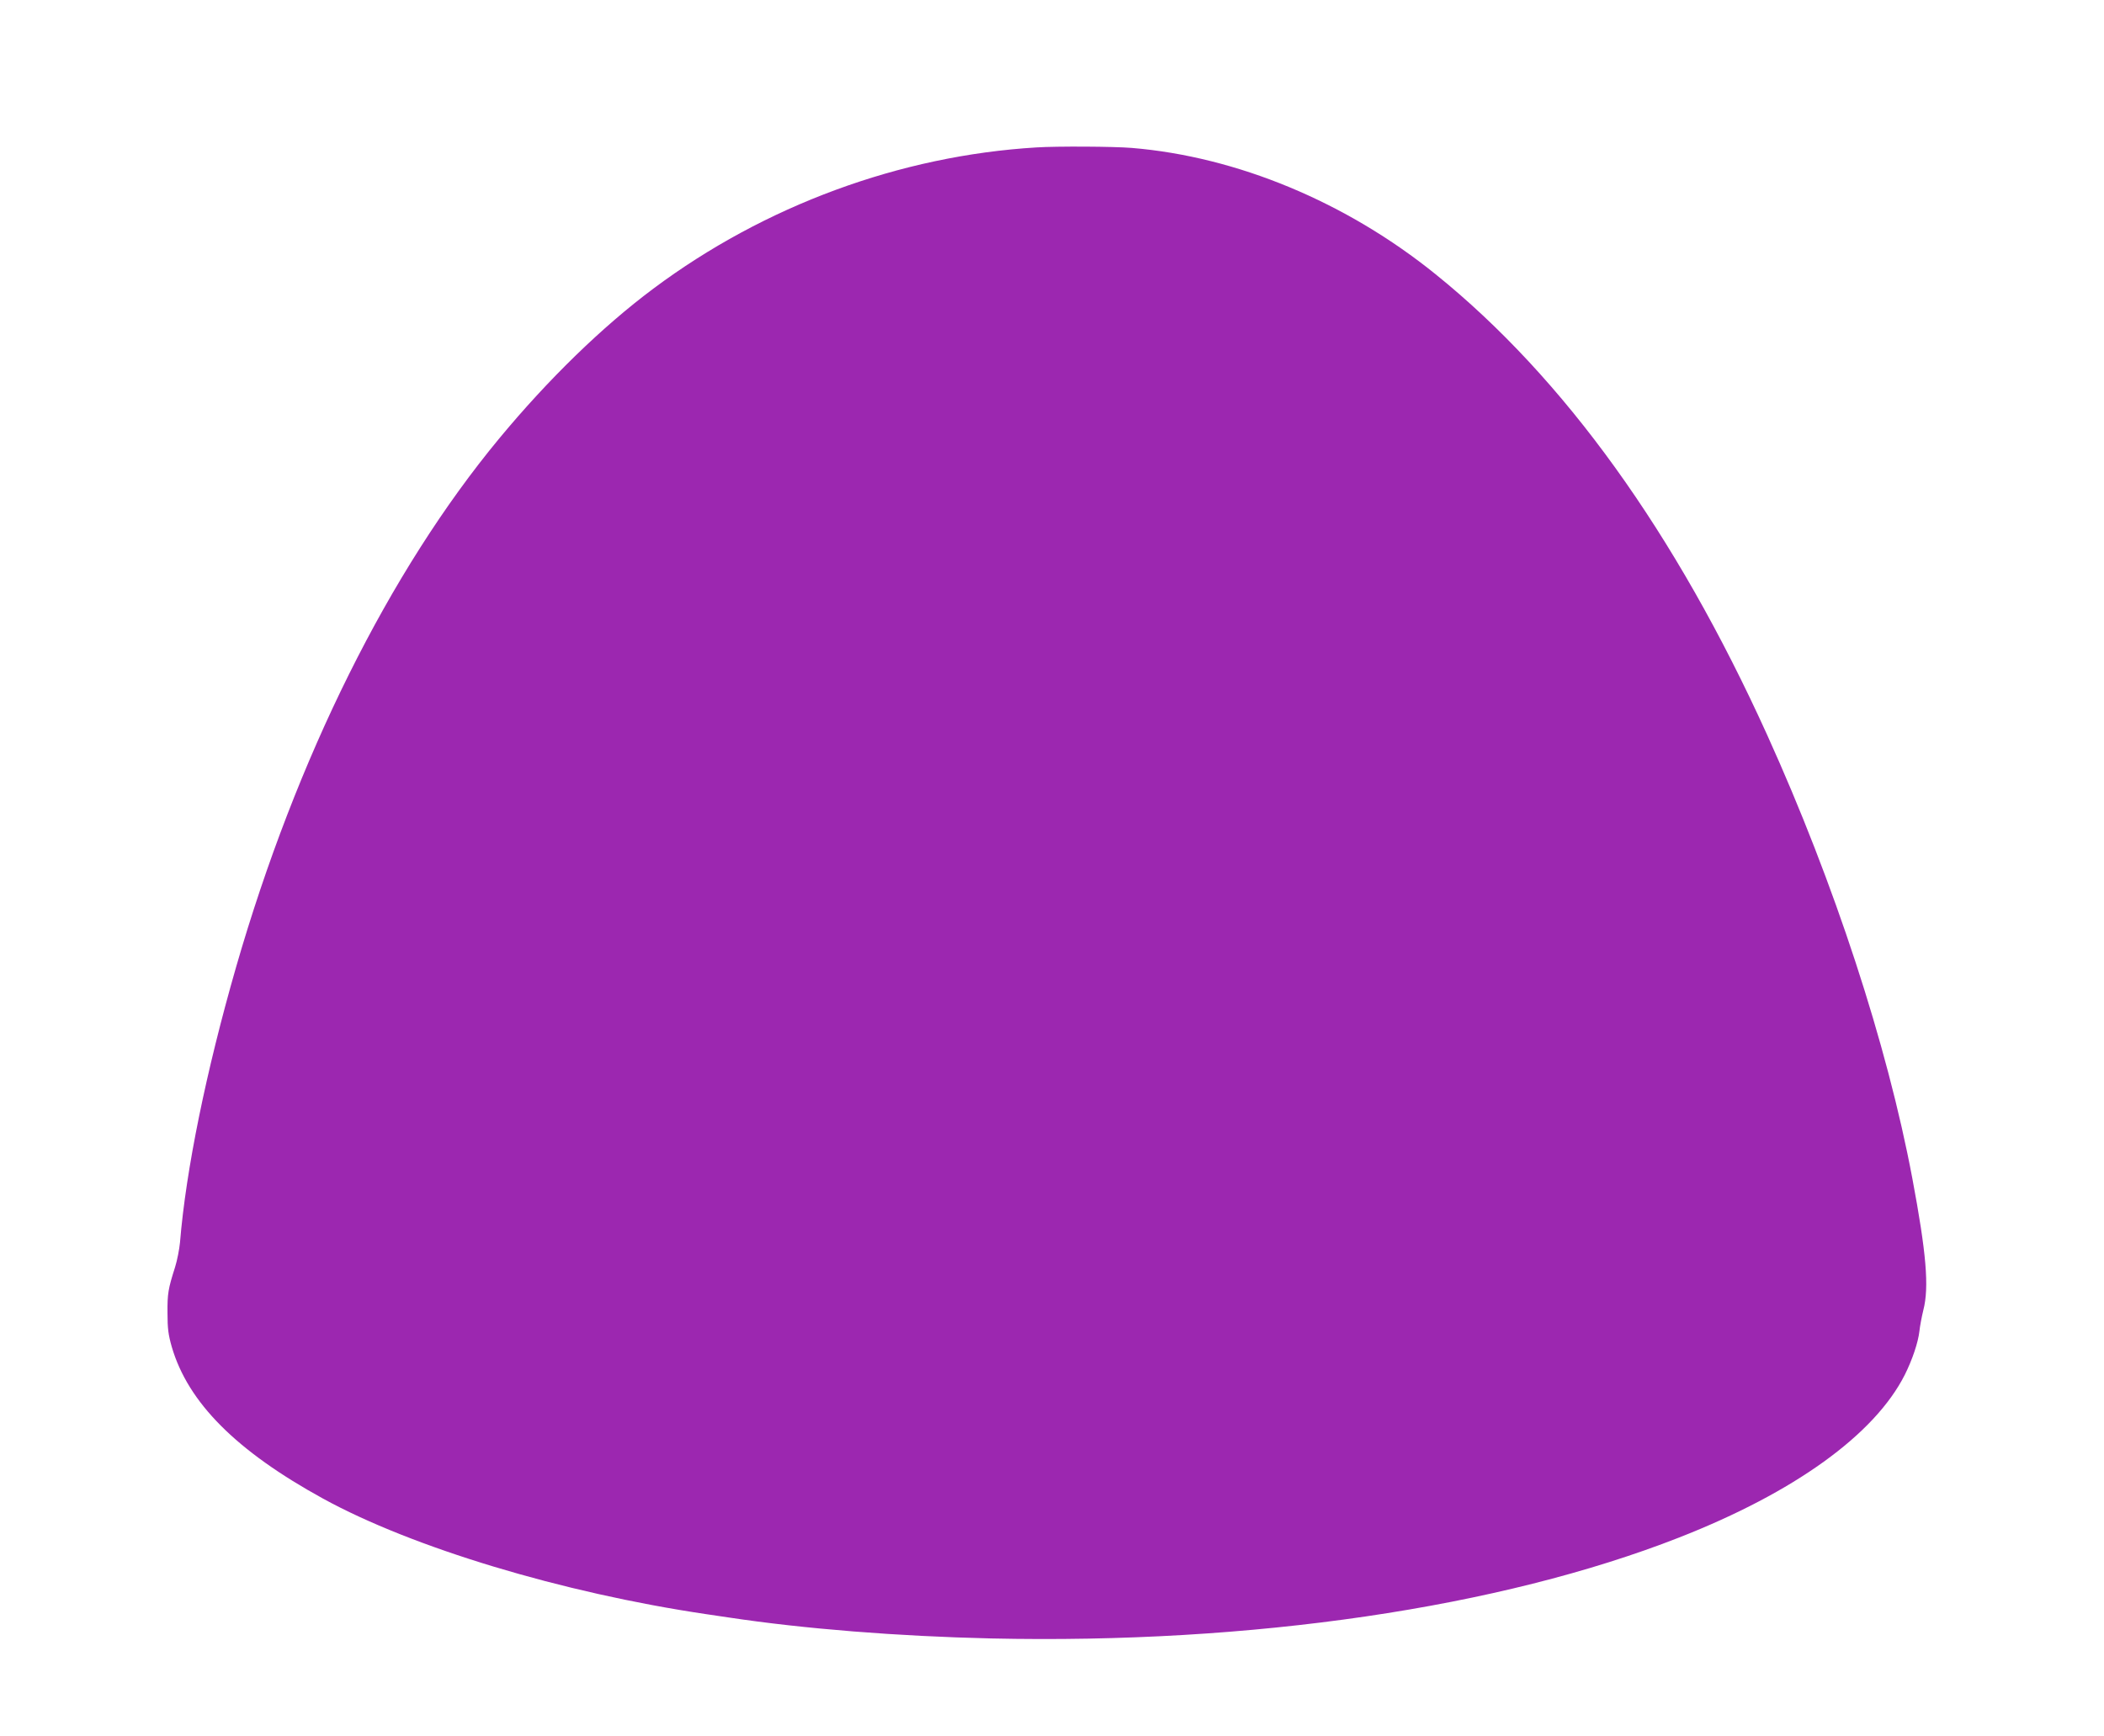 <?xml version="1.0" standalone="no"?>
<!DOCTYPE svg PUBLIC "-//W3C//DTD SVG 20010904//EN"
 "http://www.w3.org/TR/2001/REC-SVG-20010904/DTD/svg10.dtd">
<svg version="1.0" xmlns="http://www.w3.org/2000/svg"
 width="1280pt" height="1056pt" viewBox="0 0 1280 1056"
 preserveAspectRatio="xMidYMid meet">
<g transform="translate(0,1056) scale(0.1,-0.1)"
fill="#9c27b0" stroke="none">
<path d="M6305 9663 c-829 -50 -1654 -354 -2330 -859 -311 -232 -640 -552
-938 -912 -669 -808 -1234 -1944 -1601 -3217 -182 -633 -305 -1234 -341 -1675
-4 -41 -17 -109 -30 -150 -42 -132 -47 -161 -46 -279 0 -95 5 -132 26 -206 99
-339 392 -633 920 -923 543 -298 1454 -573 2330 -703 39 -6 99 -15 135 -20
463 -70 1034 -115 1598 -128 1587 -35 3097 187 4187 614 702 275 1189 626
1373 990 46 92 81 196 89 265 3 30 14 88 24 129 36 140 18 348 -67 801 -153
815 -476 1800 -883 2698 -558 1231 -1236 2173 -2017 2803 -544 440 -1209 716
-1849 769 -109 9 -456 11 -580 3z"/>
</g>
</svg>
